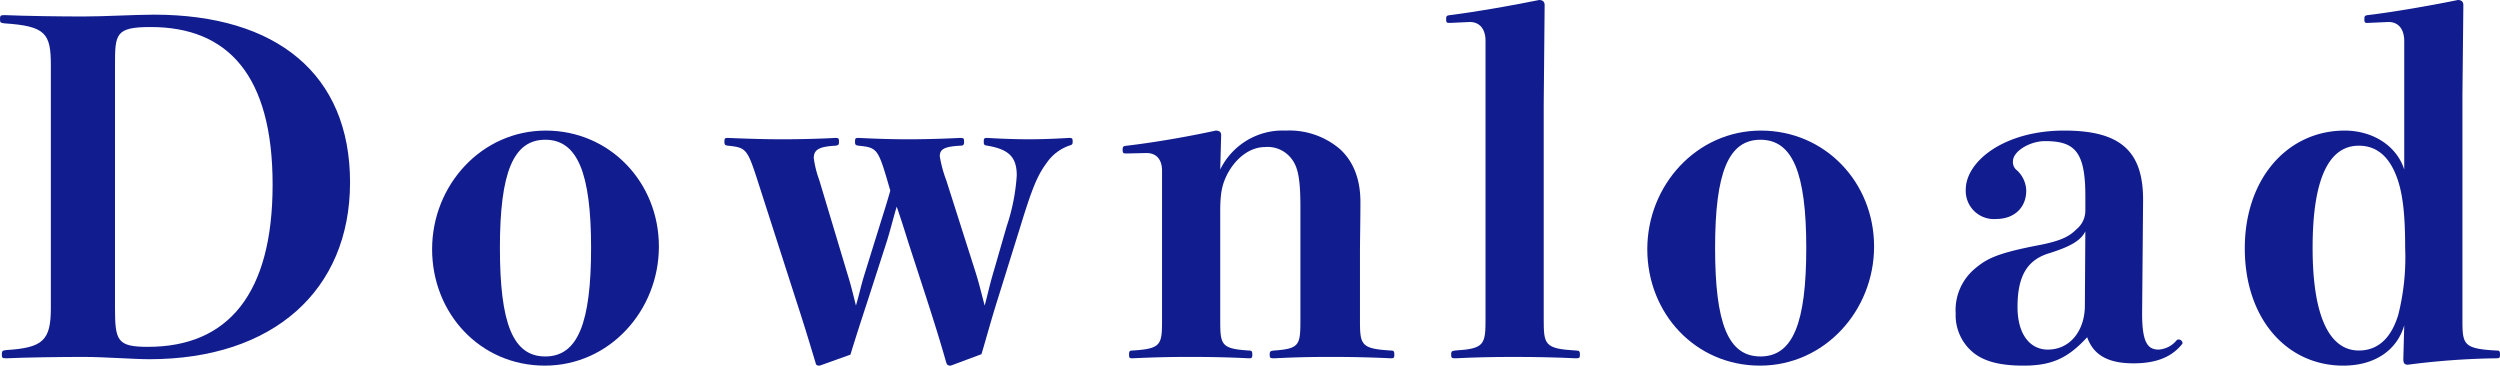 <svg xmlns="http://www.w3.org/2000/svg" viewBox="0 0 371 54.259"><defs><style>.cls-1{fill:#111c8f;}</style></defs><g id="レイヤー_2" data-name="レイヤー 2"><g id="レイヤー_1-2" data-name="レイヤー 1"><path class="cls-1" d="M7.547,9.723c0-4.759-.748-5.847-6.867-6.255C.068,3.4,0,3.332,0,2.855c0-.543.068-.611.68-.611,3.196.136,8.363.203,11.695.203,3.06,0,7.751-.271,10.471-.271,18.222,0,29.101,8.84,29.101,24.886S40.524,53.307,22.166,53.307c-2.38,0-6.664-.34-9.791-.34-3.332,0-8.499.068-11.423.204-.612,0-.68-.067-.68-.544,0-.544.068-.611.68-.68,5.439-.34,6.595-1.428,6.595-6.256Zm9.519,35.969c0,4.896.34,5.779,4.896,5.779,11.899,0,18.494-7.887,18.494-24.069,0-16.251-6.663-23.39-18.086-23.39-5.236,0-5.303,1.02-5.303,5.644Z"/><path class="cls-1" d="M97.78,36.58c0,9.52-7.343,17.679-16.93,17.679-9.587,0-16.726-7.751-16.726-17.271s7.343-17.609,16.862-17.609S97.78,27.062,97.78,36.58Zm-23.593.205c0,11.15,1.904,16.113,6.731,16.113s6.799-4.963,6.799-16.113c0-11.151-2.04-16.047-6.799-16.047S74.186,25.634,74.186,36.785Z"/><path class="cls-1" d="M144.835,40.592c.544,1.768.816,2.992,1.292,4.76.476-1.768.748-3.127,1.36-5.168l1.904-6.595a29.632,29.632,0,0,0,1.496-7.548c0-2.719-1.156-3.875-4.352-4.419-.476-.067-.544-.136-.544-.612,0-.476.068-.543.544-.543,2.108.135,4.419.203,6.188.203,1.836,0,3.671-.068,5.915-.203.476,0,.544.067.544.543,0,.408-.068.477-.544.612a6.771,6.771,0,0,0-3.332,2.583c-1.428,1.904-2.244,4.08-3.875,9.384L148.167,44.061c-1.02,3.195-1.7,5.779-2.516,8.498l-4.556,1.7c-.408,0-.544-.067-.68-.476-.748-2.652-1.564-5.304-2.856-9.315l-2.788-8.567c-.612-1.972-1.156-3.672-1.7-5.235-.476,1.563-.884,3.264-1.428,5.032l-2.788,8.635c-1.156,3.535-1.904,5.848-2.652,8.295l-4.555,1.632c-.408,0-.544-.067-.612-.407-.884-2.924-1.632-5.439-2.924-9.384l-5.711-17.746c-1.496-4.624-1.7-4.827-4.352-5.1-.476-.067-.544-.136-.544-.612,0-.476.068-.543.544-.543q4.692.202,7.955.203c2.516,0,5.507-.068,7.955-.203.476,0,.544.067.544.543,0,.477-.068.545-.544.612-2.448.136-3.196.612-3.196,1.836a15.241,15.241,0,0,0,.816,3.264L125.865,41c.408,1.292.748,2.72,1.156,4.352.476-1.632.748-2.924,1.224-4.487l2.516-8.091c.408-1.293.884-2.788,1.36-4.488l-.476-1.631c-1.36-4.625-1.632-4.76-4.215-5.032-.476-.067-.544-.136-.544-.612,0-.476.068-.543.544-.543,2.652.135,5.099.203,7.275.203,2.38,0,5.167-.068,7.751-.203.544,0,.612.067.612.543,0,.477-.068.612-.612.612-2.244.136-2.992.476-2.992,1.563a17.993,17.993,0,0,0,.952,3.536Z"/><path class="cls-1" d="M181.081,25.158a10.296,10.296,0,0,1,9.723-5.779,11.539,11.539,0,0,1,8.091,2.787c1.904,1.768,2.992,4.352,2.992,7.819,0,2.651-.068,5.915-.068,7.548v9.654c0,3.943,0,4.556,4.556,4.828.476,0,.544.135.544.611s-.068.544-.544.544c-2.856-.136-5.644-.204-8.907-.204-3.332,0-5.575.068-8.363.204-.612,0-.68-.067-.68-.544s.068-.544.68-.611c3.876-.272,3.876-.885,3.876-4.828V30.665c0-4.284-.408-5.915-1.292-7.071a4.451,4.451,0,0,0-4.012-1.768c-2.108,0-4.283,1.564-5.575,4.08-.816,1.631-1.02,2.924-1.02,5.574v15.707c0,3.943,0,4.556,4.216,4.828.476,0,.544.135.544.611s-.068.544-.544.544c-2.72-.136-5.439-.204-8.635-.204-3.264,0-5.711.068-8.567.204-.476,0-.544-.067-.544-.544s.068-.611.544-.611c4.352-.272,4.352-.885,4.352-4.828V25.361c0-1.836-.952-2.651-2.312-2.651l-2.924.067c-.544,0-.612-.067-.612-.543,0-.477.068-.545.612-.612,4.147-.476,9.519-1.428,13.191-2.243.544,0,.816.203.816.68Z"/><path class="cls-1" d="M220.453,6.052c0-1.836-.952-2.788-2.312-2.788l-2.992.137c-.476,0-.544-.068-.544-.545,0-.476.068-.543.544-.611C218.549,1.836,224.465.816,228.408,0c.544,0,.816.271.816.748l-.136,14.754V47.256c0,3.875.068,4.487,4.76,4.76.544,0,.612.135.612.611s-.068.544-.612.544c-2.788-.136-5.983-.204-9.247-.204-3.196,0-5.847.068-8.635.204-.544,0-.612-.067-.612-.544s.068-.544.612-.611c4.352-.272,4.488-.885,4.488-4.76Z"/><path class="cls-1" d="M278.114,36.58c0,9.52-7.343,17.679-16.93,17.679-9.587,0-16.726-7.751-16.726-17.271s7.343-17.609,16.862-17.609S278.114,27.062,278.114,36.58ZM254.52,36.785c0,11.15,1.904,16.113,6.731,16.113s6.799-4.963,6.799-16.113c0-11.151-2.04-16.047-6.799-16.047S254.52,25.634,254.52,36.785Z"/><path class="cls-1" d="M317.894,46.031c-.068,4.691.748,5.848,2.448,5.848a3.759,3.759,0,0,0,2.652-1.359.374.374,0,0,1,.34-.137.557.557,0,0,1,.544.612c-1.496,1.903-3.74,2.924-7.275,2.924-3.944,0-5.983-1.36-6.867-3.876-2.924,3.195-5.371,4.216-9.451,4.216-3.264,0-5.711-.544-7.411-1.903a7.155,7.155,0,0,1-2.652-5.848,8.019,8.019,0,0,1,2.72-6.527c1.836-1.564,3.264-2.38,9.655-3.604,3.536-.68,4.624-1.428,5.576-2.381a3.541,3.541,0,0,0,1.292-2.719V29.033c0-6.596-1.632-8.092-5.983-8.092-2.244,0-4.76,1.496-4.76,2.992a1.527,1.527,0,0,0,.612,1.359,4.242,4.242,0,0,1,1.36,2.992c0,2.516-1.768,4.216-4.487,4.216a4.178,4.178,0,0,1-4.488-4.352c0-4.216,5.711-8.771,14.619-8.771,8.363,0,11.763,3.059,11.695,10.471Zm-8.431-11.694c-.612,1.224-1.904,2.176-5.439,3.264-3.264,1.02-4.624,3.468-4.624,7.955,0,4.216,1.972,6.323,4.488,6.323,3.4,0,5.507-2.924,5.507-6.527Z"/><path class="cls-1" d="M356.79,6.119c0-1.903-.952-2.855-2.312-2.855l-3.128.137c-.408,0-.476-.068-.476-.545,0-.476.068-.543.476-.611C354.886,1.836,360.801.816,364.745,0c.544,0,.816.271.816.748l-.136,13.395V47.188c0,3.875,0,4.556,4.963,4.828.544,0,.612.067.612.611,0,.477-.068.544-.612.544a112.023,112.023,0,0,0-13.055.952c-.476,0-.68-.204-.68-.816l.136-5.031c-1.088,3.74-4.419,5.983-9.043,5.983-8.431,0-14.619-7.003-14.619-17.406s6.392-17.474,14.823-17.474c4.08,0,7.683,2.176,8.839,5.779Zm-13.599,30.666c0,10.198,2.516,15.23,6.867,15.23,2.72,0,4.76-1.701,5.847-5.305a34.873,34.873,0,0,0,1.02-9.926c0-4.42-.272-7.615-1.088-10.063-1.156-3.468-3.128-5.1-5.78-5.1C345.571,21.622,343.191,26.586,343.191,36.785Z"/></g></g></svg>
